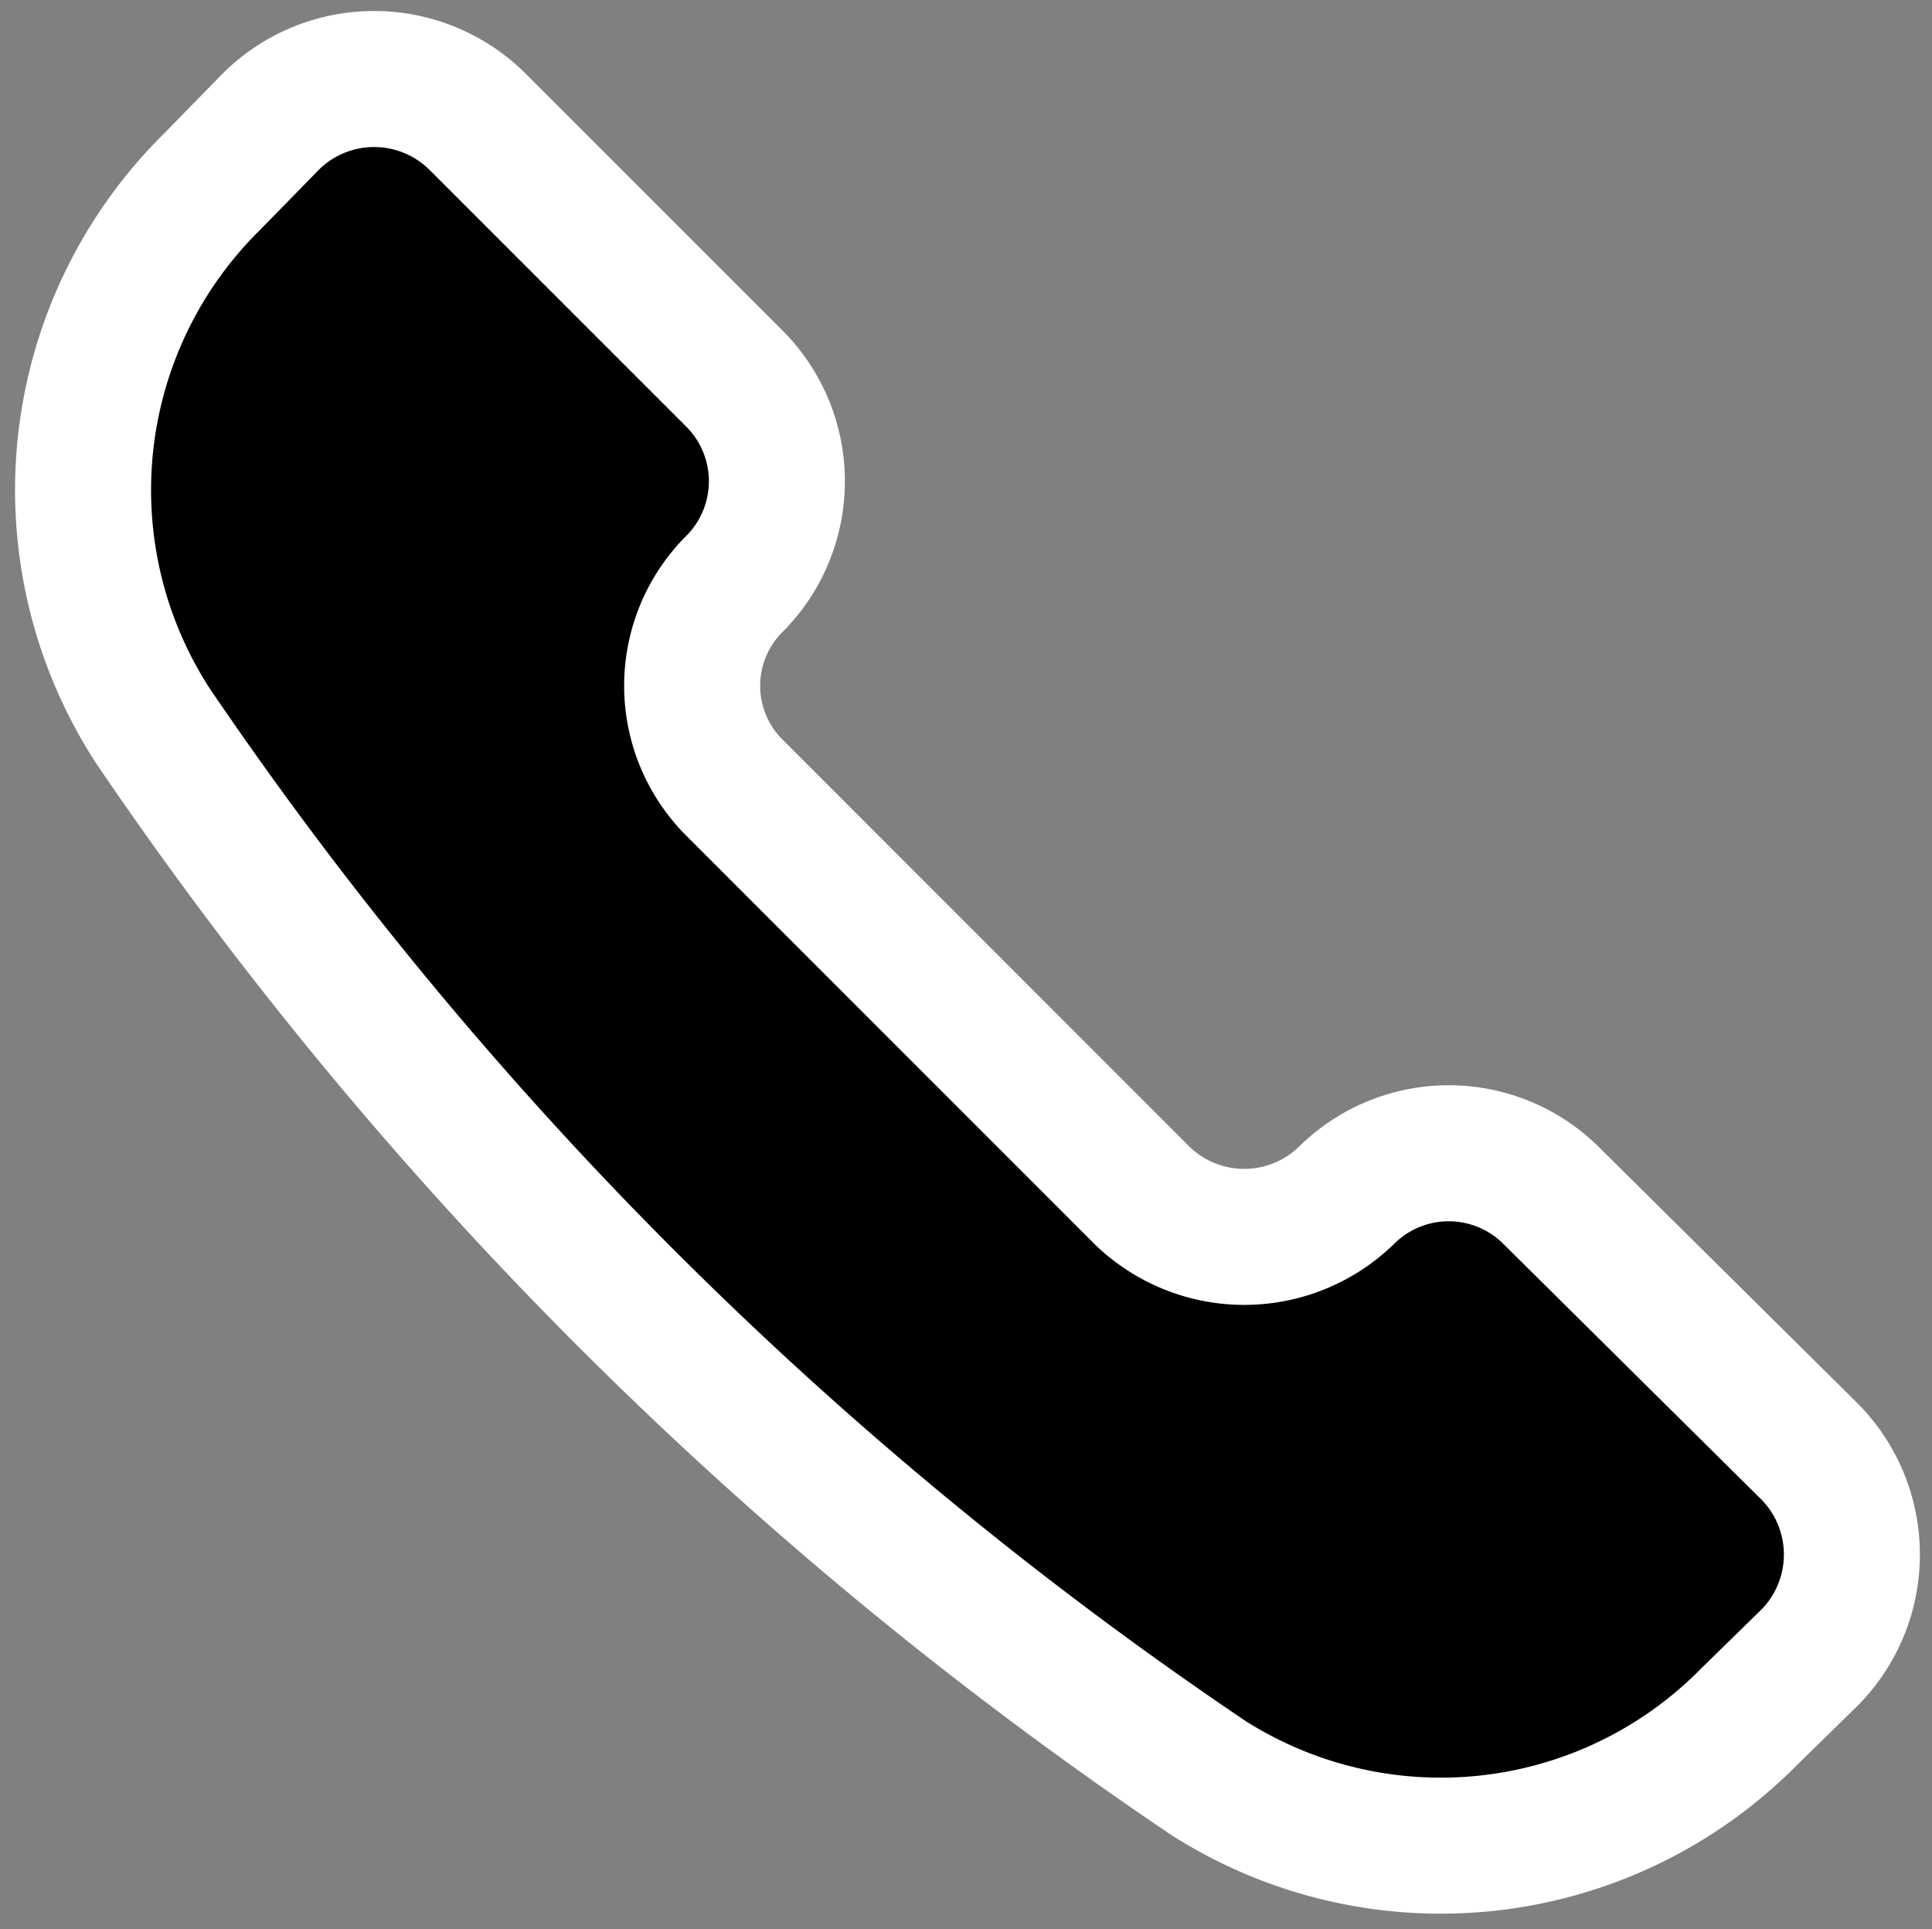 <svg xmlns="http://www.w3.org/2000/svg" width="14.204" height="14.182" viewBox="0 0 14.204 14.182">
  <rect x="0" y="0" width="14.204" height="14.182" fill="#808080" stroke="none"/>
  <path id="Path_110" data-name="Path 110" d="M8.743,12.974a3.183,3.183,0,0,0,3.992-.439l.449-.439a1.078,1.078,0,0,0,0-1.507L11.277,8.7a1.068,1.068,0,0,0-1.5,0h0a1.078,1.078,0,0,1-1.507,0L5.28,5.709a1.058,1.058,0,0,1,0-1.507h0a1.068,1.068,0,0,0,0-1.5l-1.9-1.9a1.078,1.078,0,0,0-1.507,0l-.439.449A3.183,3.183,0,0,0,1,5.25a28.88,28.88,0,0,0,7.744,7.724Z" transform="translate(0.124 0.086)" stroke="#fff" stroke-linecap="round" stroke-linejoin="round" stroke-width="1"/>
</svg>
